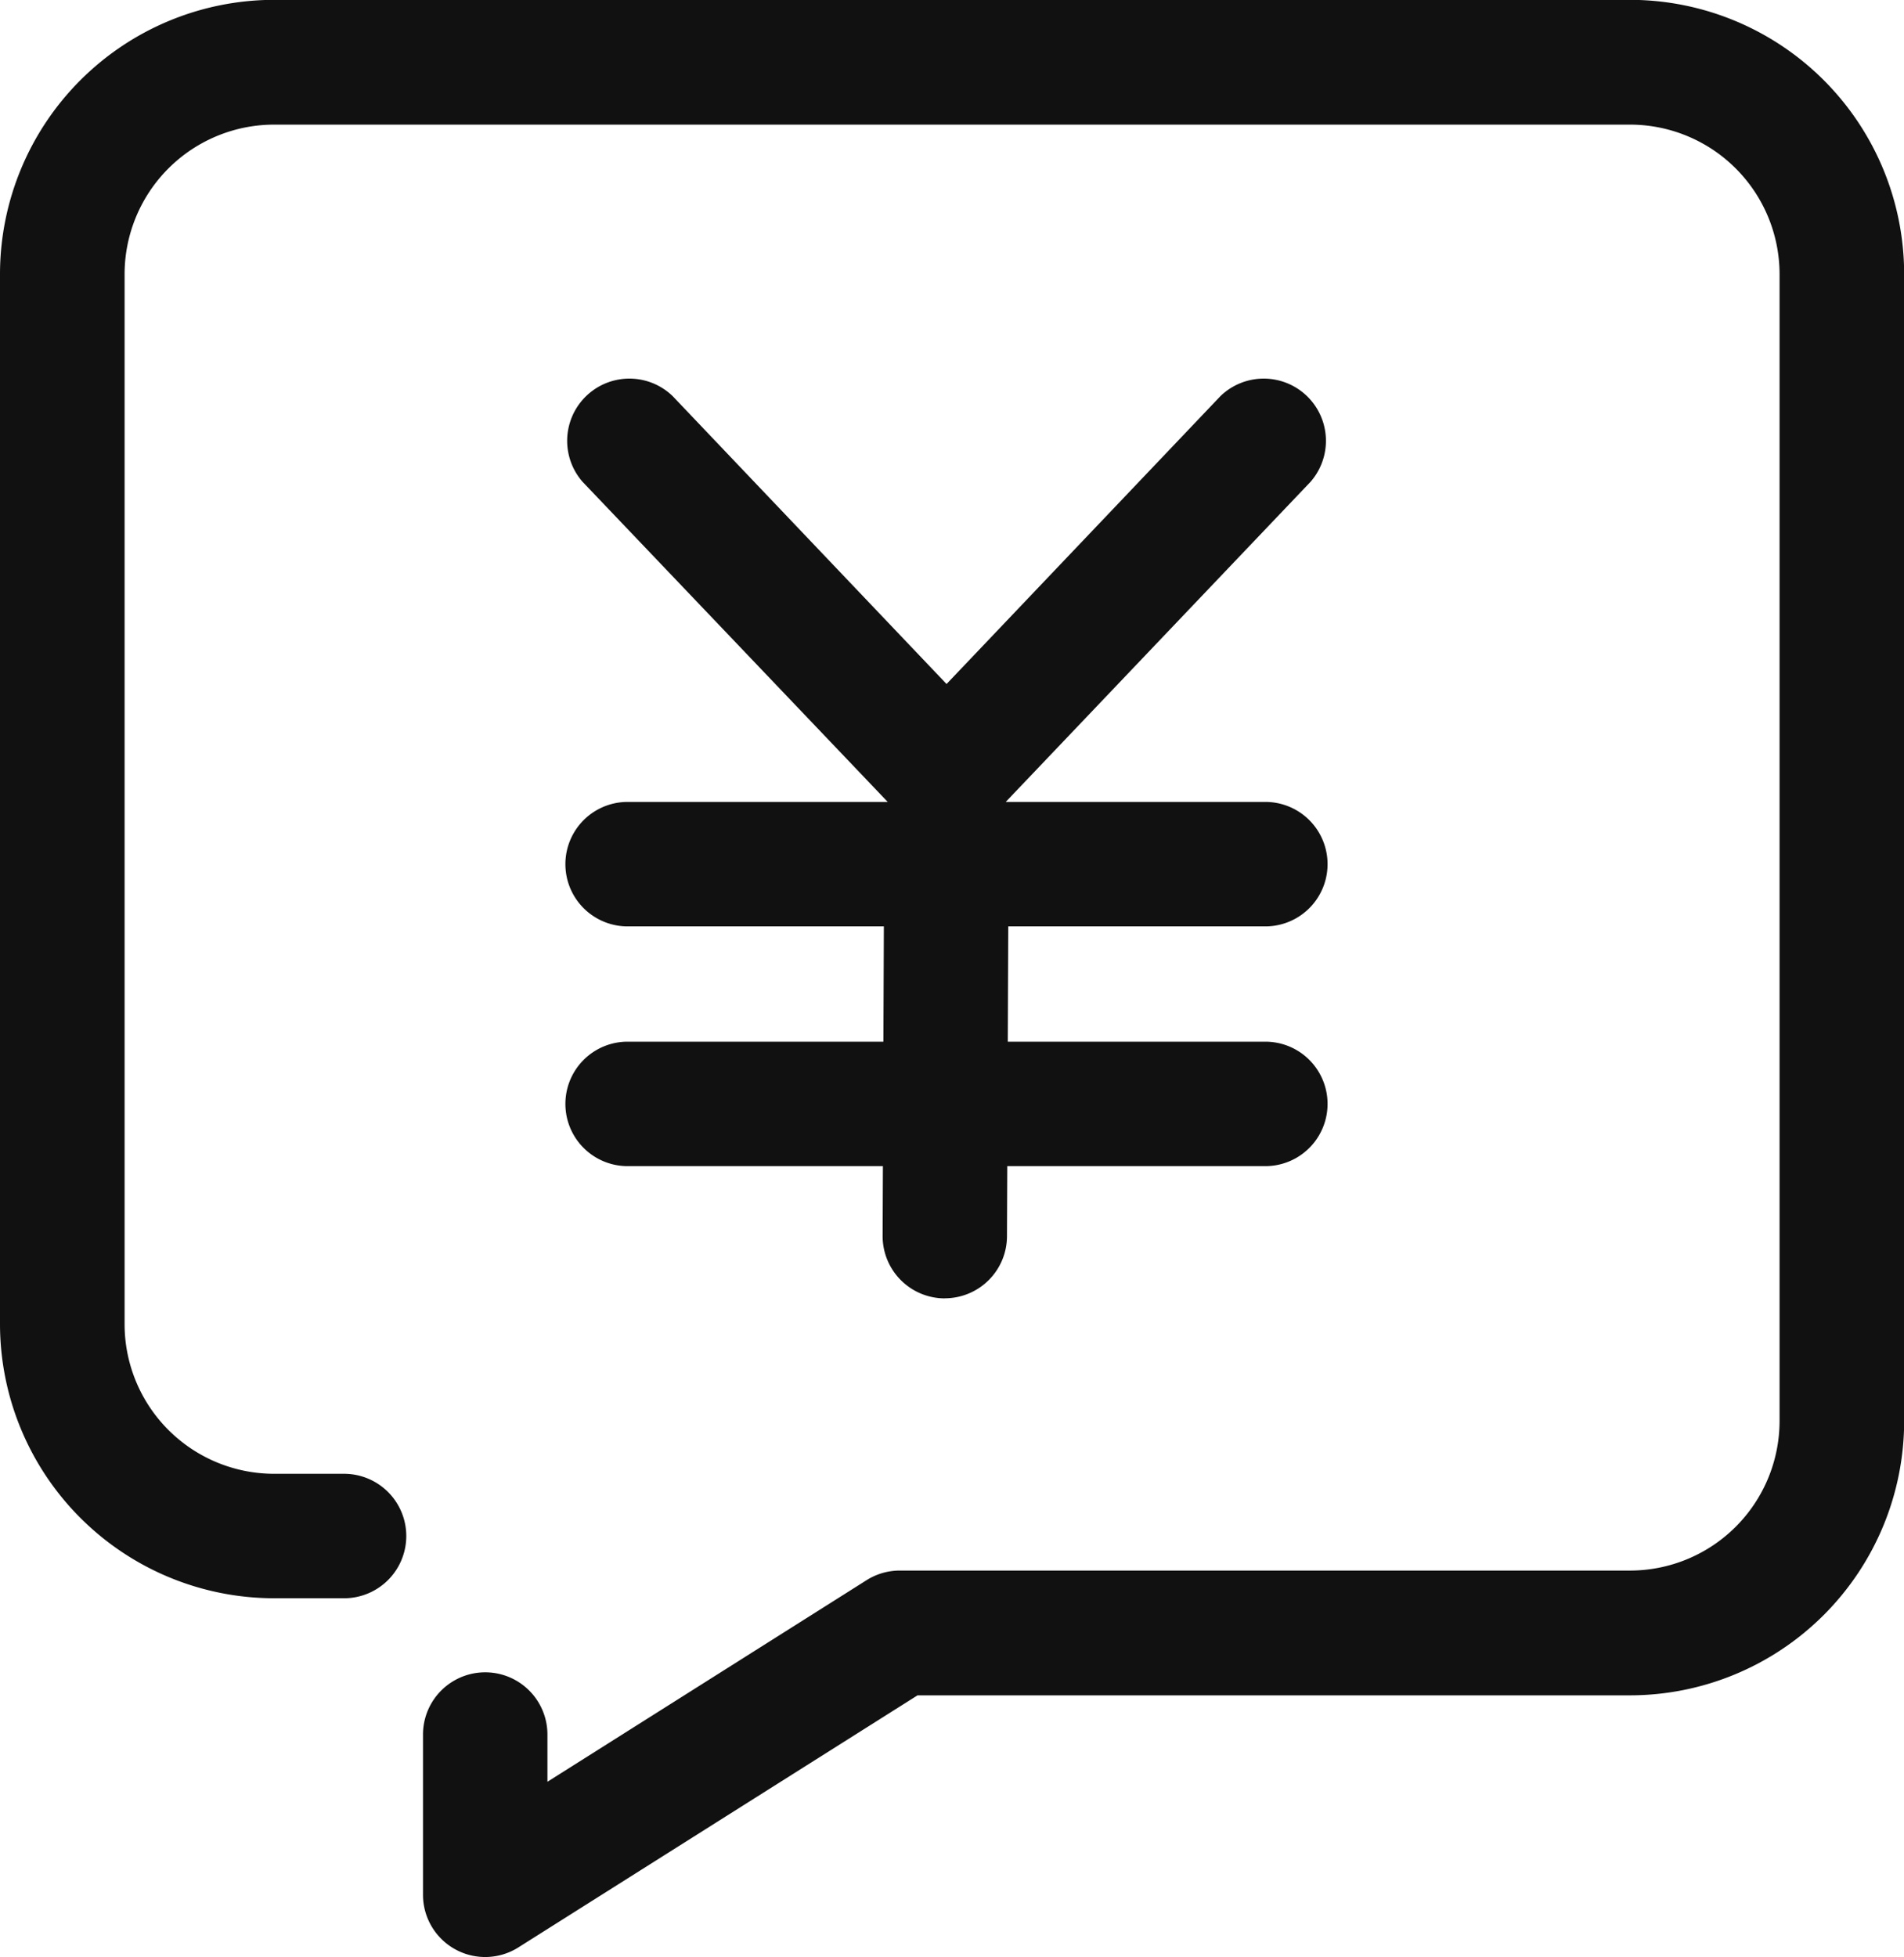 <svg xmlns="http://www.w3.org/2000/svg" width="24.482" height="25.158" viewBox="0 0 24.482 25.158"><path d="M138.679 149.868a.8.8 0 0 1-.8-.8v-2.06a.8.8 0 1 1 1.6 0v.607l4.095-2.586a.8.8 0 0 1 .426-.129h9.4a1.924 1.924 0 0 0 1.922-1.922v-14.744a1.924 1.924 0 0 0-1.922-1.922h-17.436a1.924 1.924 0 0 0-1.922 1.922v13.5a1.924 1.924 0 0 0 1.922 1.922h.9a.8.8 0 1 1 0 1.6h-.9a3.528 3.528 0 0 1-3.524-3.524v-13.5a3.528 3.528 0 0 1 3.524-3.524H153.4a3.528 3.528 0 0 1 3.524 3.524v14.748a3.528 3.528 0 0 1-3.524 3.524h-9.162l-5.129 3.238a.8.8 0 0 1-.43.126zm10.031-13.249h-8.2a.8.8 0 0 1 0-1.6h8.2a.8.8 0 0 1 0 1.6zm0 3.082h-8.2a.8.8 0 1 1 0-1.6h8.2a.8.8 0 1 1 0 1.6zm-4.1-4.249a.8.8 0 0 1-.58-.249l-4.1-4.3a.8.8 0 0 1 1.16-1.1l3.521 3.7 3.521-3.7a.8.8 0 0 1 1.16 1.1l-4.1 4.305a.8.8 0 0 1-.583.244zm-.021 5.949a.8.8 0 0 1-.8-.8l.02-5.049a.8.8 0 0 1 .8-.8.8.8 0 0 1 .8.8l-.021 5.051a.8.8 0 0 1-.799.797z" transform="translate(-132.44 -124.71)" style="fill:#111"/></svg>